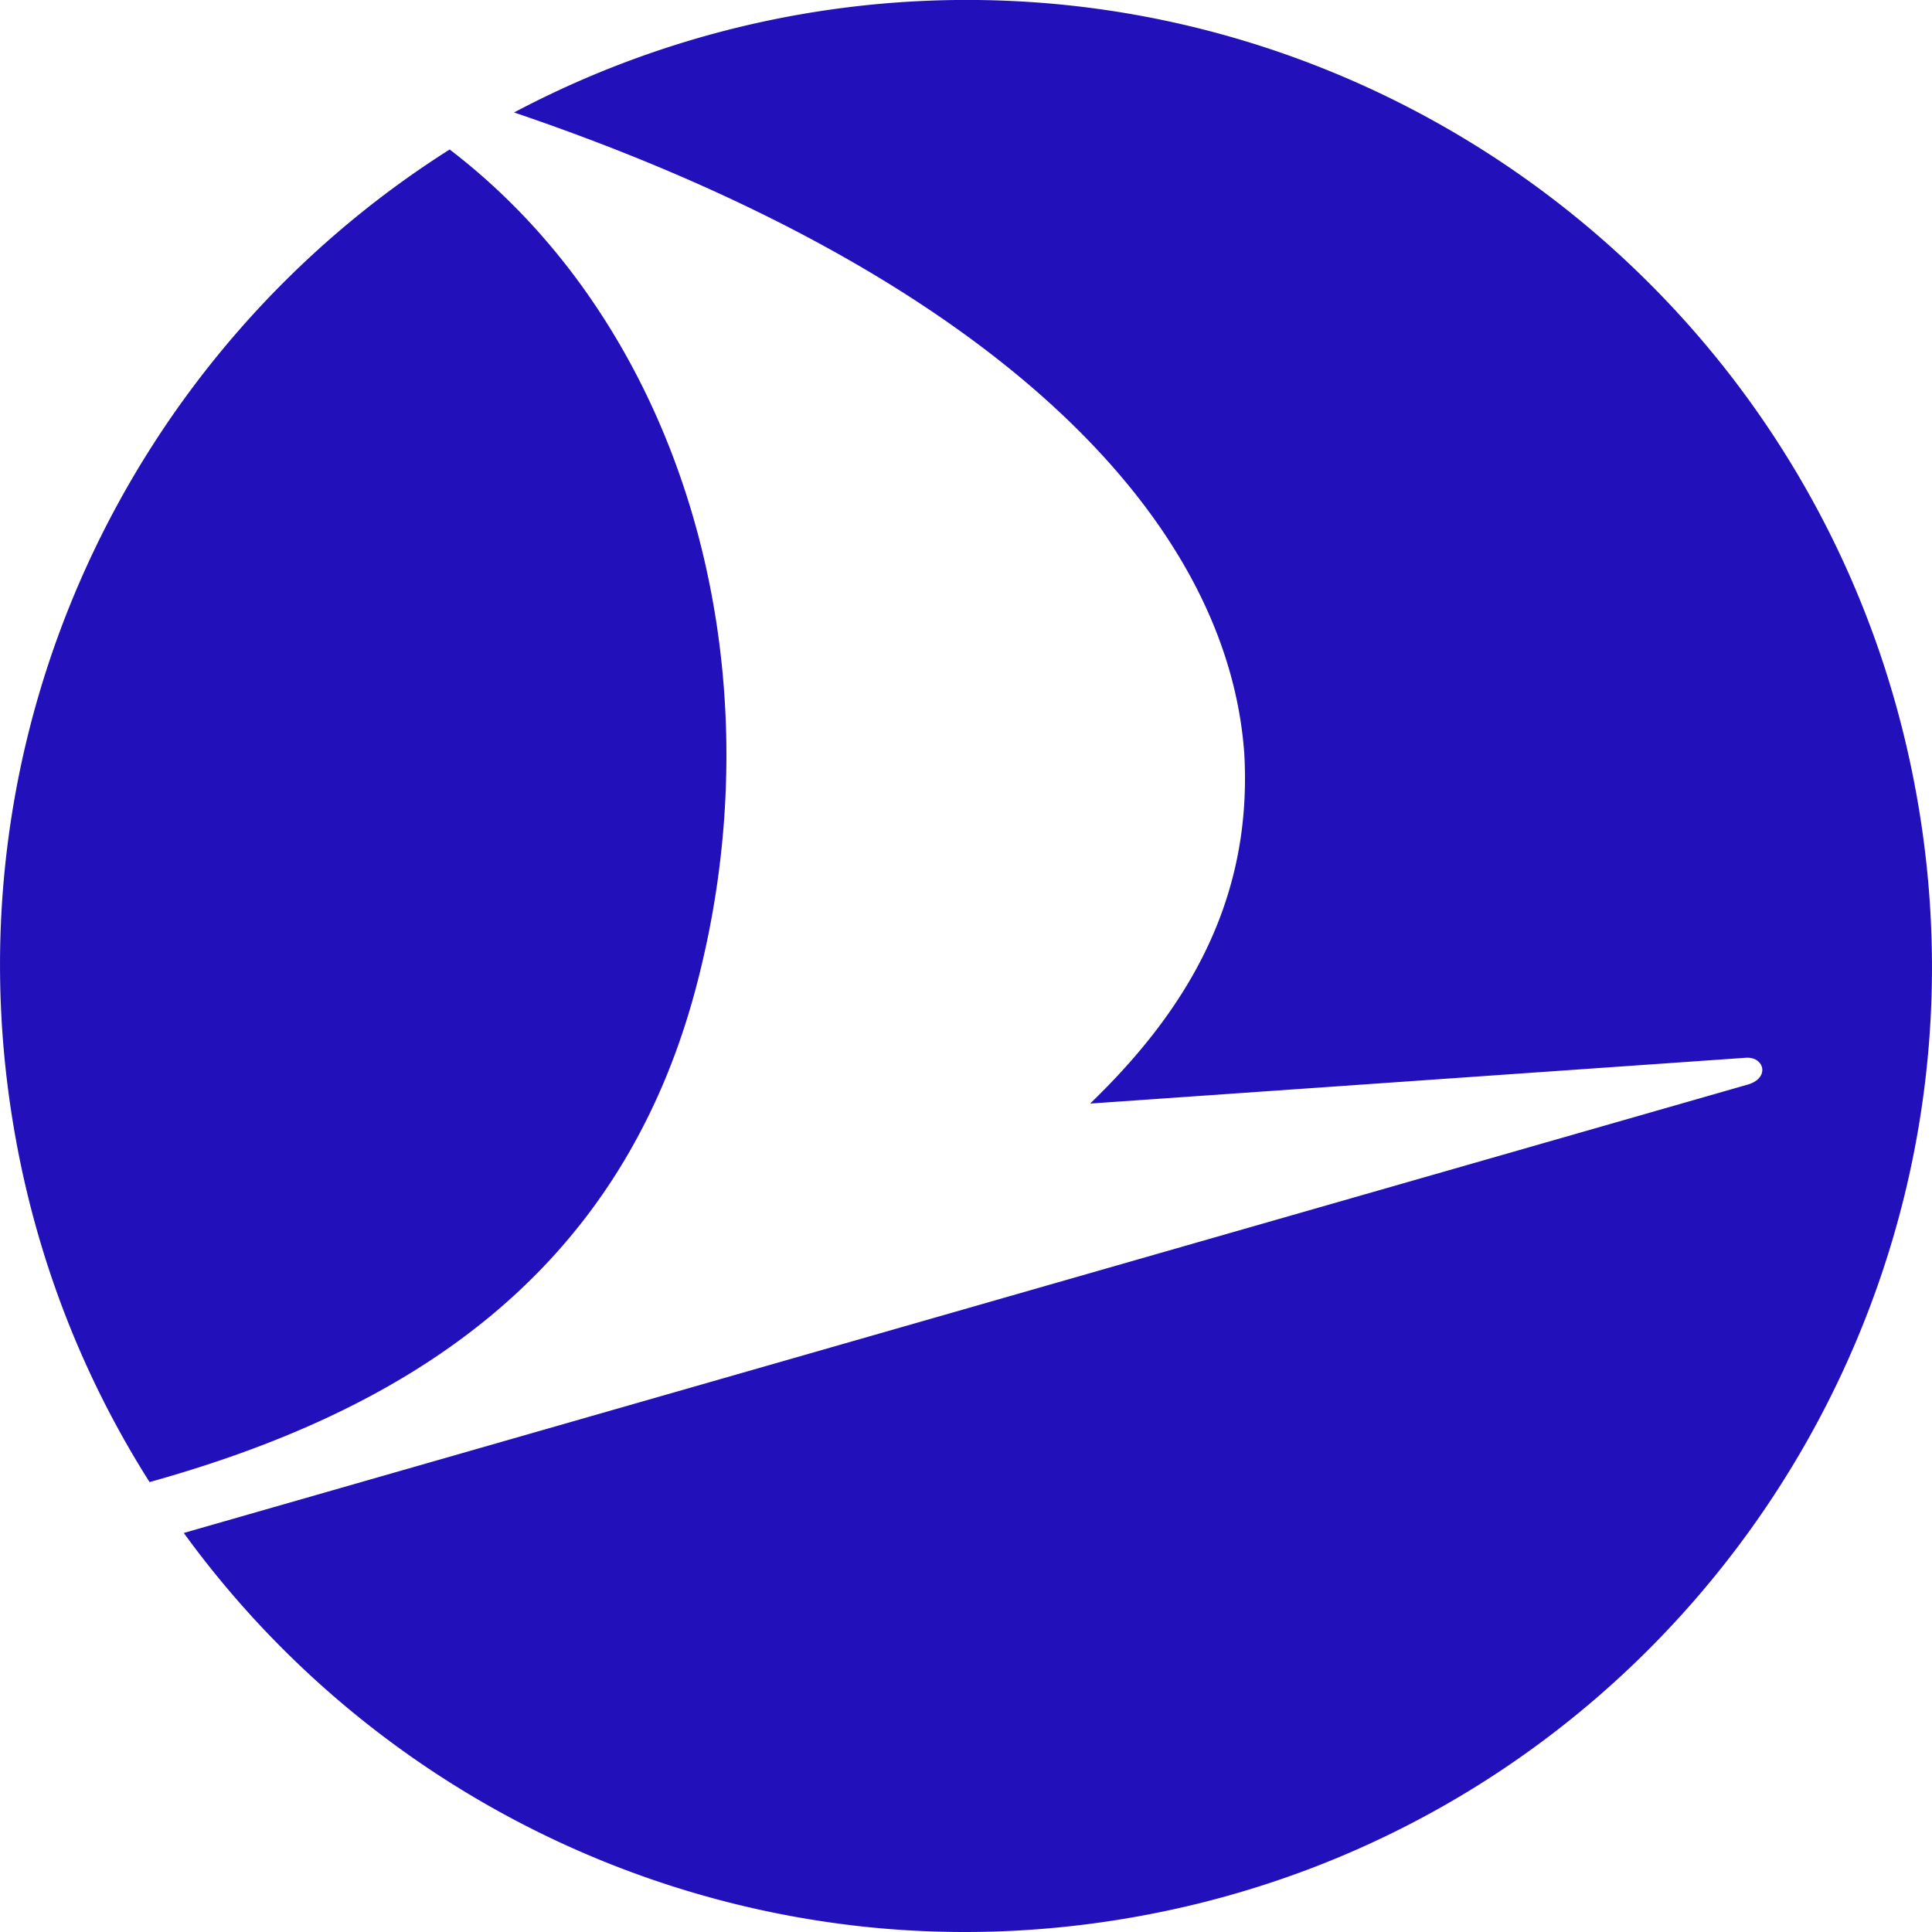 <svg role="img" width="32px" height="32px" viewBox="0 0 24 24" xmlns="http://www.w3.org/2000/svg"><title>Turkish Airlines</title><path fill="#21bd6" d="M.168 13.988c.272 1.623.86 3.115 1.69 4.423 3.095-.863 5.817-2.495 6.785-6.132 1.065-4.003-.15-8.199-3.057-10.422C1.626 4.364-.657 9.077.168 13.988m23.664-3.975c1.098 6.534-3.308 12.722-9.844 13.819-1.1.185-2.19.214-3.245.103a12.023 12.023 0 0 1-8.46-4.892l19.428-5.57c.279-.08.207-.349-.024-.333l-8.145.569c1.148-1.108 2.021-2.467 1.915-4.345-.214-3.043-3.311-6.013-9.071-7.967a12.016 12.016 0 0 1 6.87-1.333c5.228.548 9.663 4.512 10.576 9.95"/></svg>